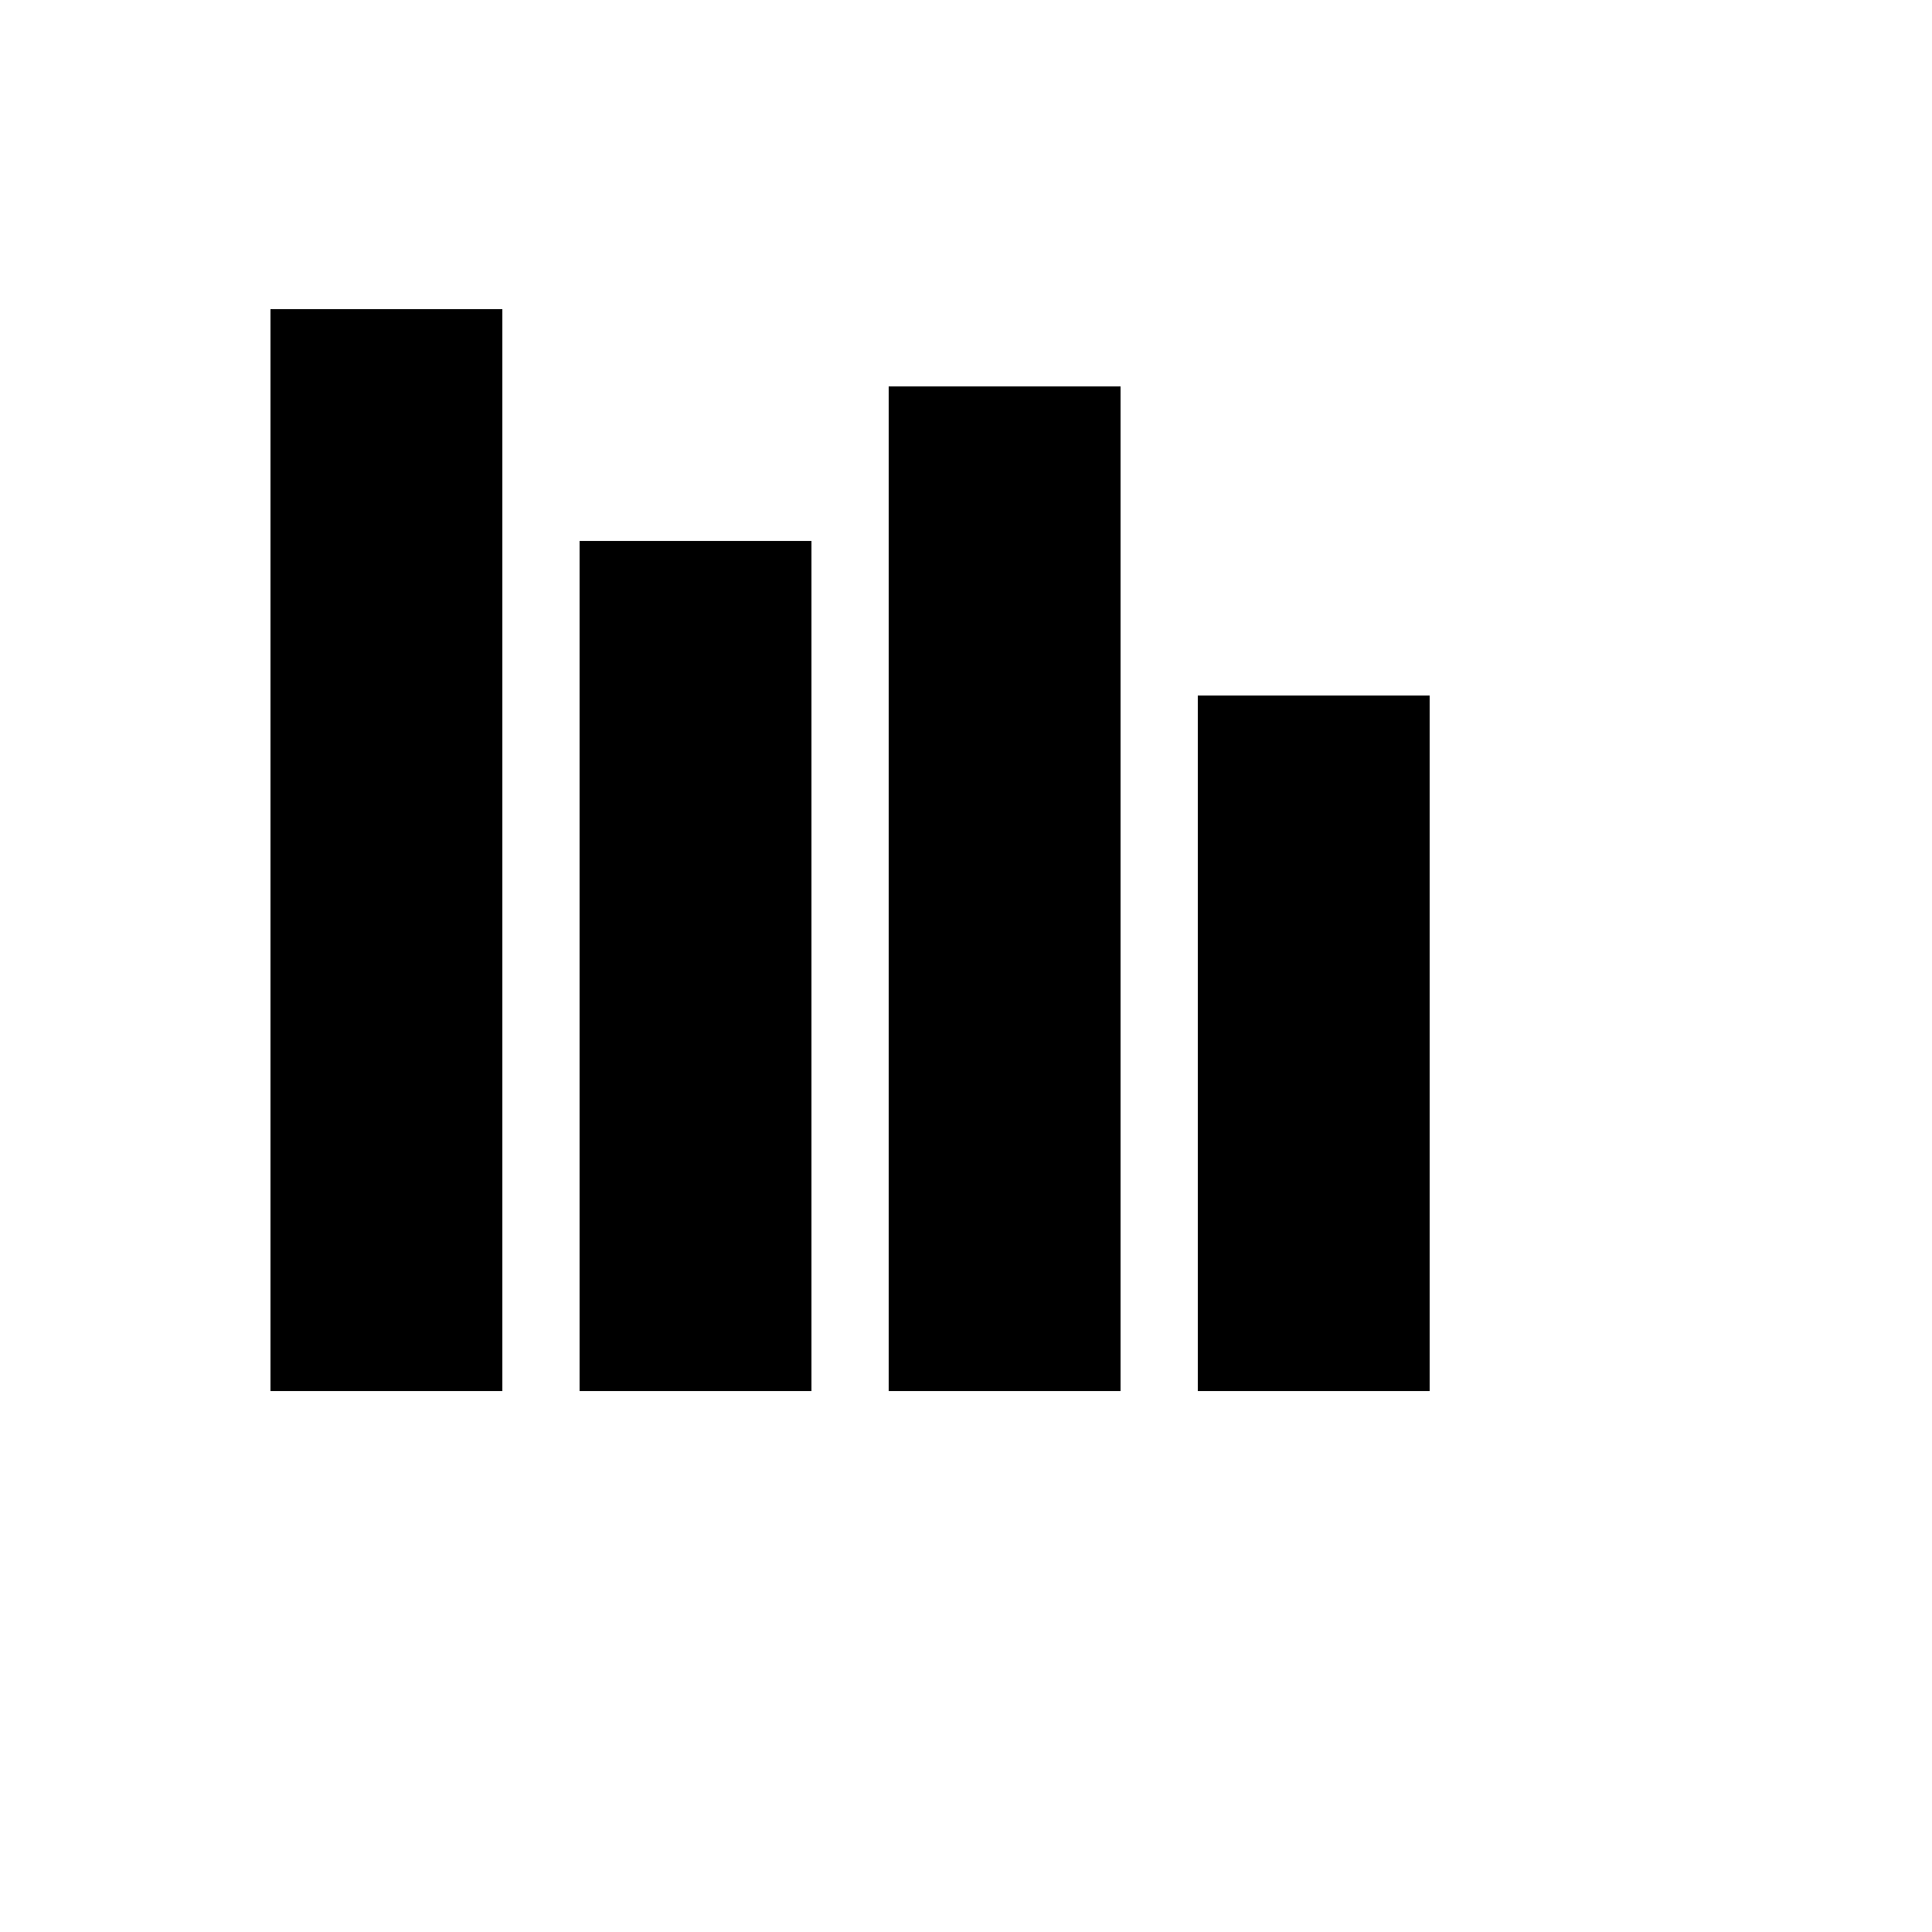 <svg xmlns="http://www.w3.org/2000/svg" version="1.1" xmlns:xlink="http://www.w3.org/1999/xlink" width="100%" height="100%" id="svgWorkerArea" viewBox="-25 -25 625 625" xmlns:idraw="https://idraw.muisca.co" style="background: white;"><defs id="defsdoc"><pattern id="patternBool" x="0" y="0" width="10" height="10" patternUnits="userSpaceOnUse" patternTransform="rotate(35)"><circle cx="5" cy="5" r="4" style="stroke: none;fill: #ff000070;"></circle></pattern></defs><g id="fileImp-20977877" class="cosito"><path id="pathImp-8938390" class="grouped" d="M137.5 425C137.5 425 62.5 425 62.5 425 62.5 425 62.5 75 62.5 75 62.5 75 137.5 75 137.5 75 137.5 75 137.5 425 137.5 425 137.5 425 137.5 425 137.5 425M237.5 150C237.5 150 162.5 150 162.5 150 162.5 150 162.5 425 162.5 425 162.5 425 237.5 425 237.5 425 237.5 425 237.5 150 237.5 150 237.5 150 237.5 150 237.5 150M337.5 100C337.5 100 262.5 100 262.5 100 262.5 100 262.5 425 262.5 425 262.5 425 337.5 425 337.5 425 337.5 425 337.5 100 337.5 100 337.5 100 337.5 100 337.5 100M437.5 200C437.5 200 362.5 200 362.5 200 362.5 200 362.5 425 362.5 425 362.5 425 437.5 425 437.5 425 437.5 425 437.5 200 437.5 200 437.5 200 437.5 200 437.5 200"></path></g></svg>